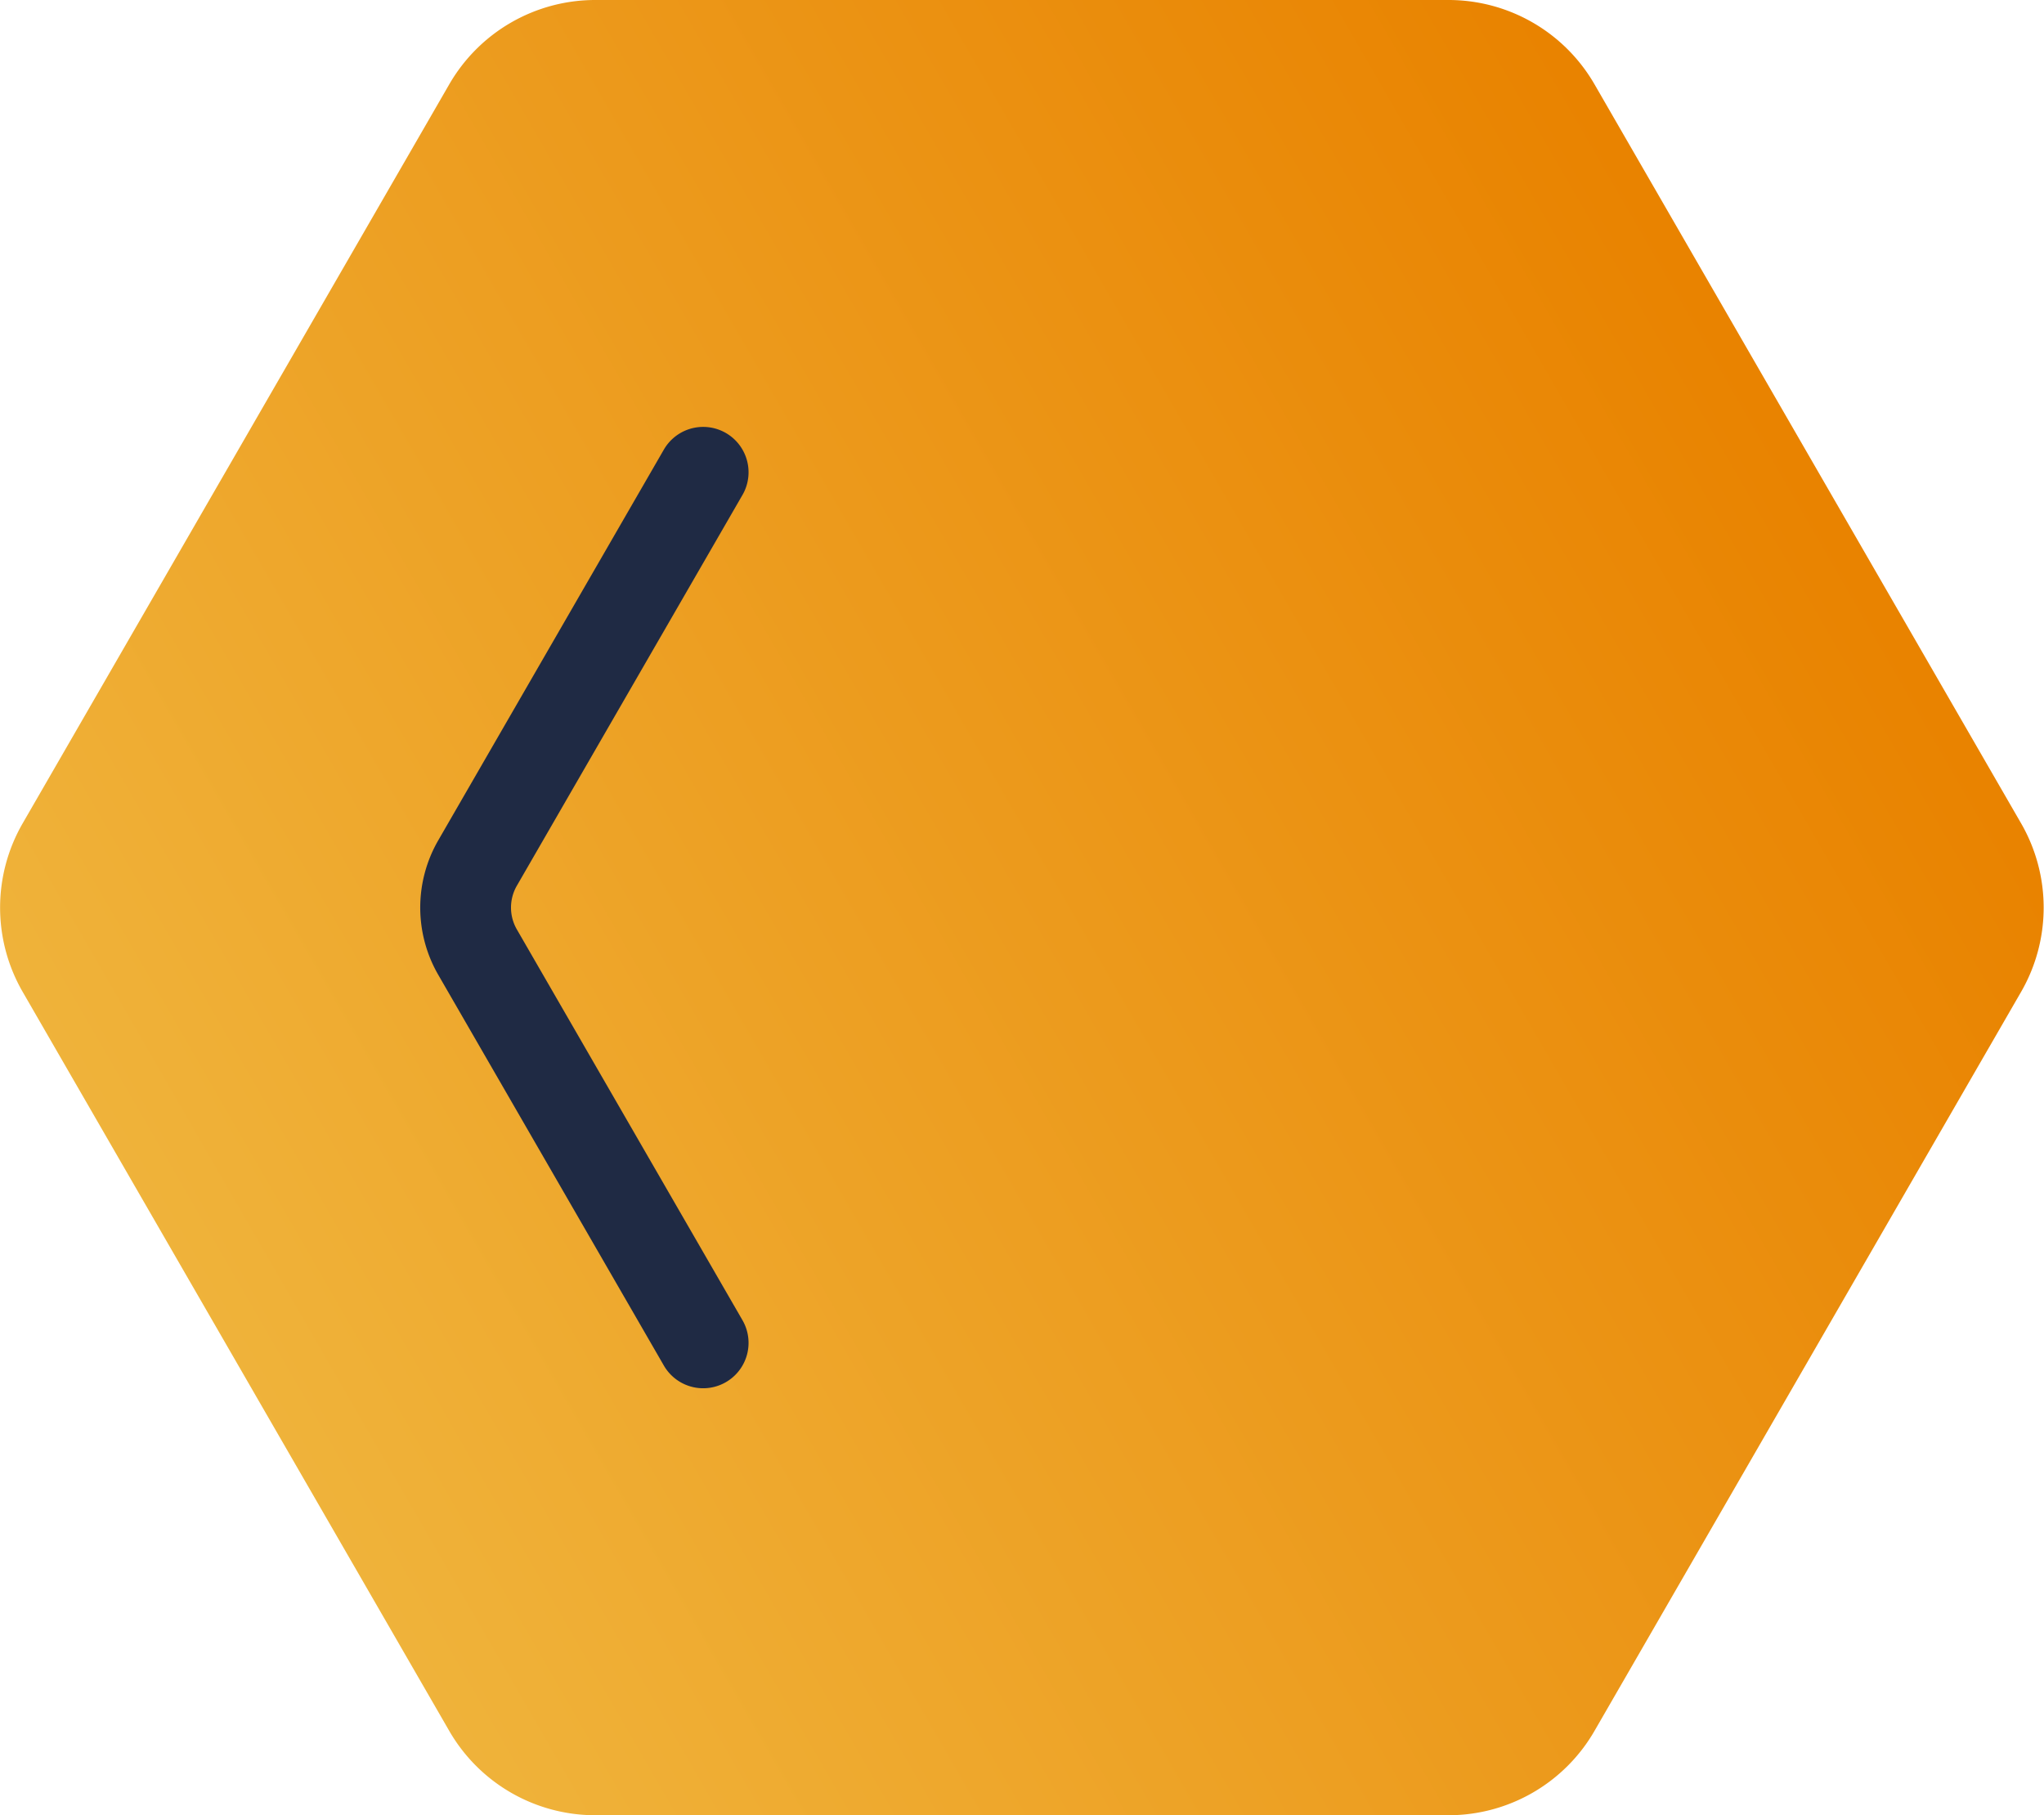 <svg xmlns="http://www.w3.org/2000/svg" xmlns:xlink="http://www.w3.org/1999/xlink" width="45.039" height="40" viewBox="0 0 45.039 40">
  <defs>
    <linearGradient id="linear-gradient" x1="0.5" y1="1" x2="0" gradientUnits="objectBoundingBox">
      <stop offset="0" stop-color="#e98300"/>
      <stop offset="1" stop-color="#f1be48"/>
    </linearGradient>
    <clipPath id="clip-path">
      <rect id="Rectangle_33" data-name="Rectangle 33" width="21.232" height="7.282" transform="translate(-1 -1)" fill="none" stroke="#1f2a44" stroke-linecap="round" stroke-width="2"/>
    </clipPath>
  </defs>
  <g id="Group_6841" data-name="Group 6841" transform="translate(0 -160)">
    <path id="Path_2887" data-name="Path 2887" d="M1.857,9.9,18.143.5a3.714,3.714,0,0,1,3.715,0L38.143,9.9A3.714,3.714,0,0,1,40,13.117v18.8a3.714,3.714,0,0,1-1.857,3.217l-16.285,9.4a3.716,3.716,0,0,1-3.715,0l-16.285-9.4A3.715,3.715,0,0,1,0,31.922v-18.8A3.715,3.715,0,0,1,1.857,9.9" transform="translate(0 200) rotate(-90)" fill="url(#linear-gradient)"/>
    <g id="Group_76" data-name="Group 76" transform="translate(10.236 189.615) rotate(-90)">
      <g id="Group_55" data-name="Group 55" clip-path="url(#clip-path)">
        <path id="Path_29" data-name="Path 29" d="M.5,5.734,9.11.763a1.963,1.963,0,0,1,1.964,0l8.61,4.971" transform="translate(-0.476 -0.476)" fill="none" stroke="#1f2a44" stroke-linecap="round" stroke-miterlimit="10" stroke-width="2"/>
      </g>
    </g>
  </g>
</svg>
